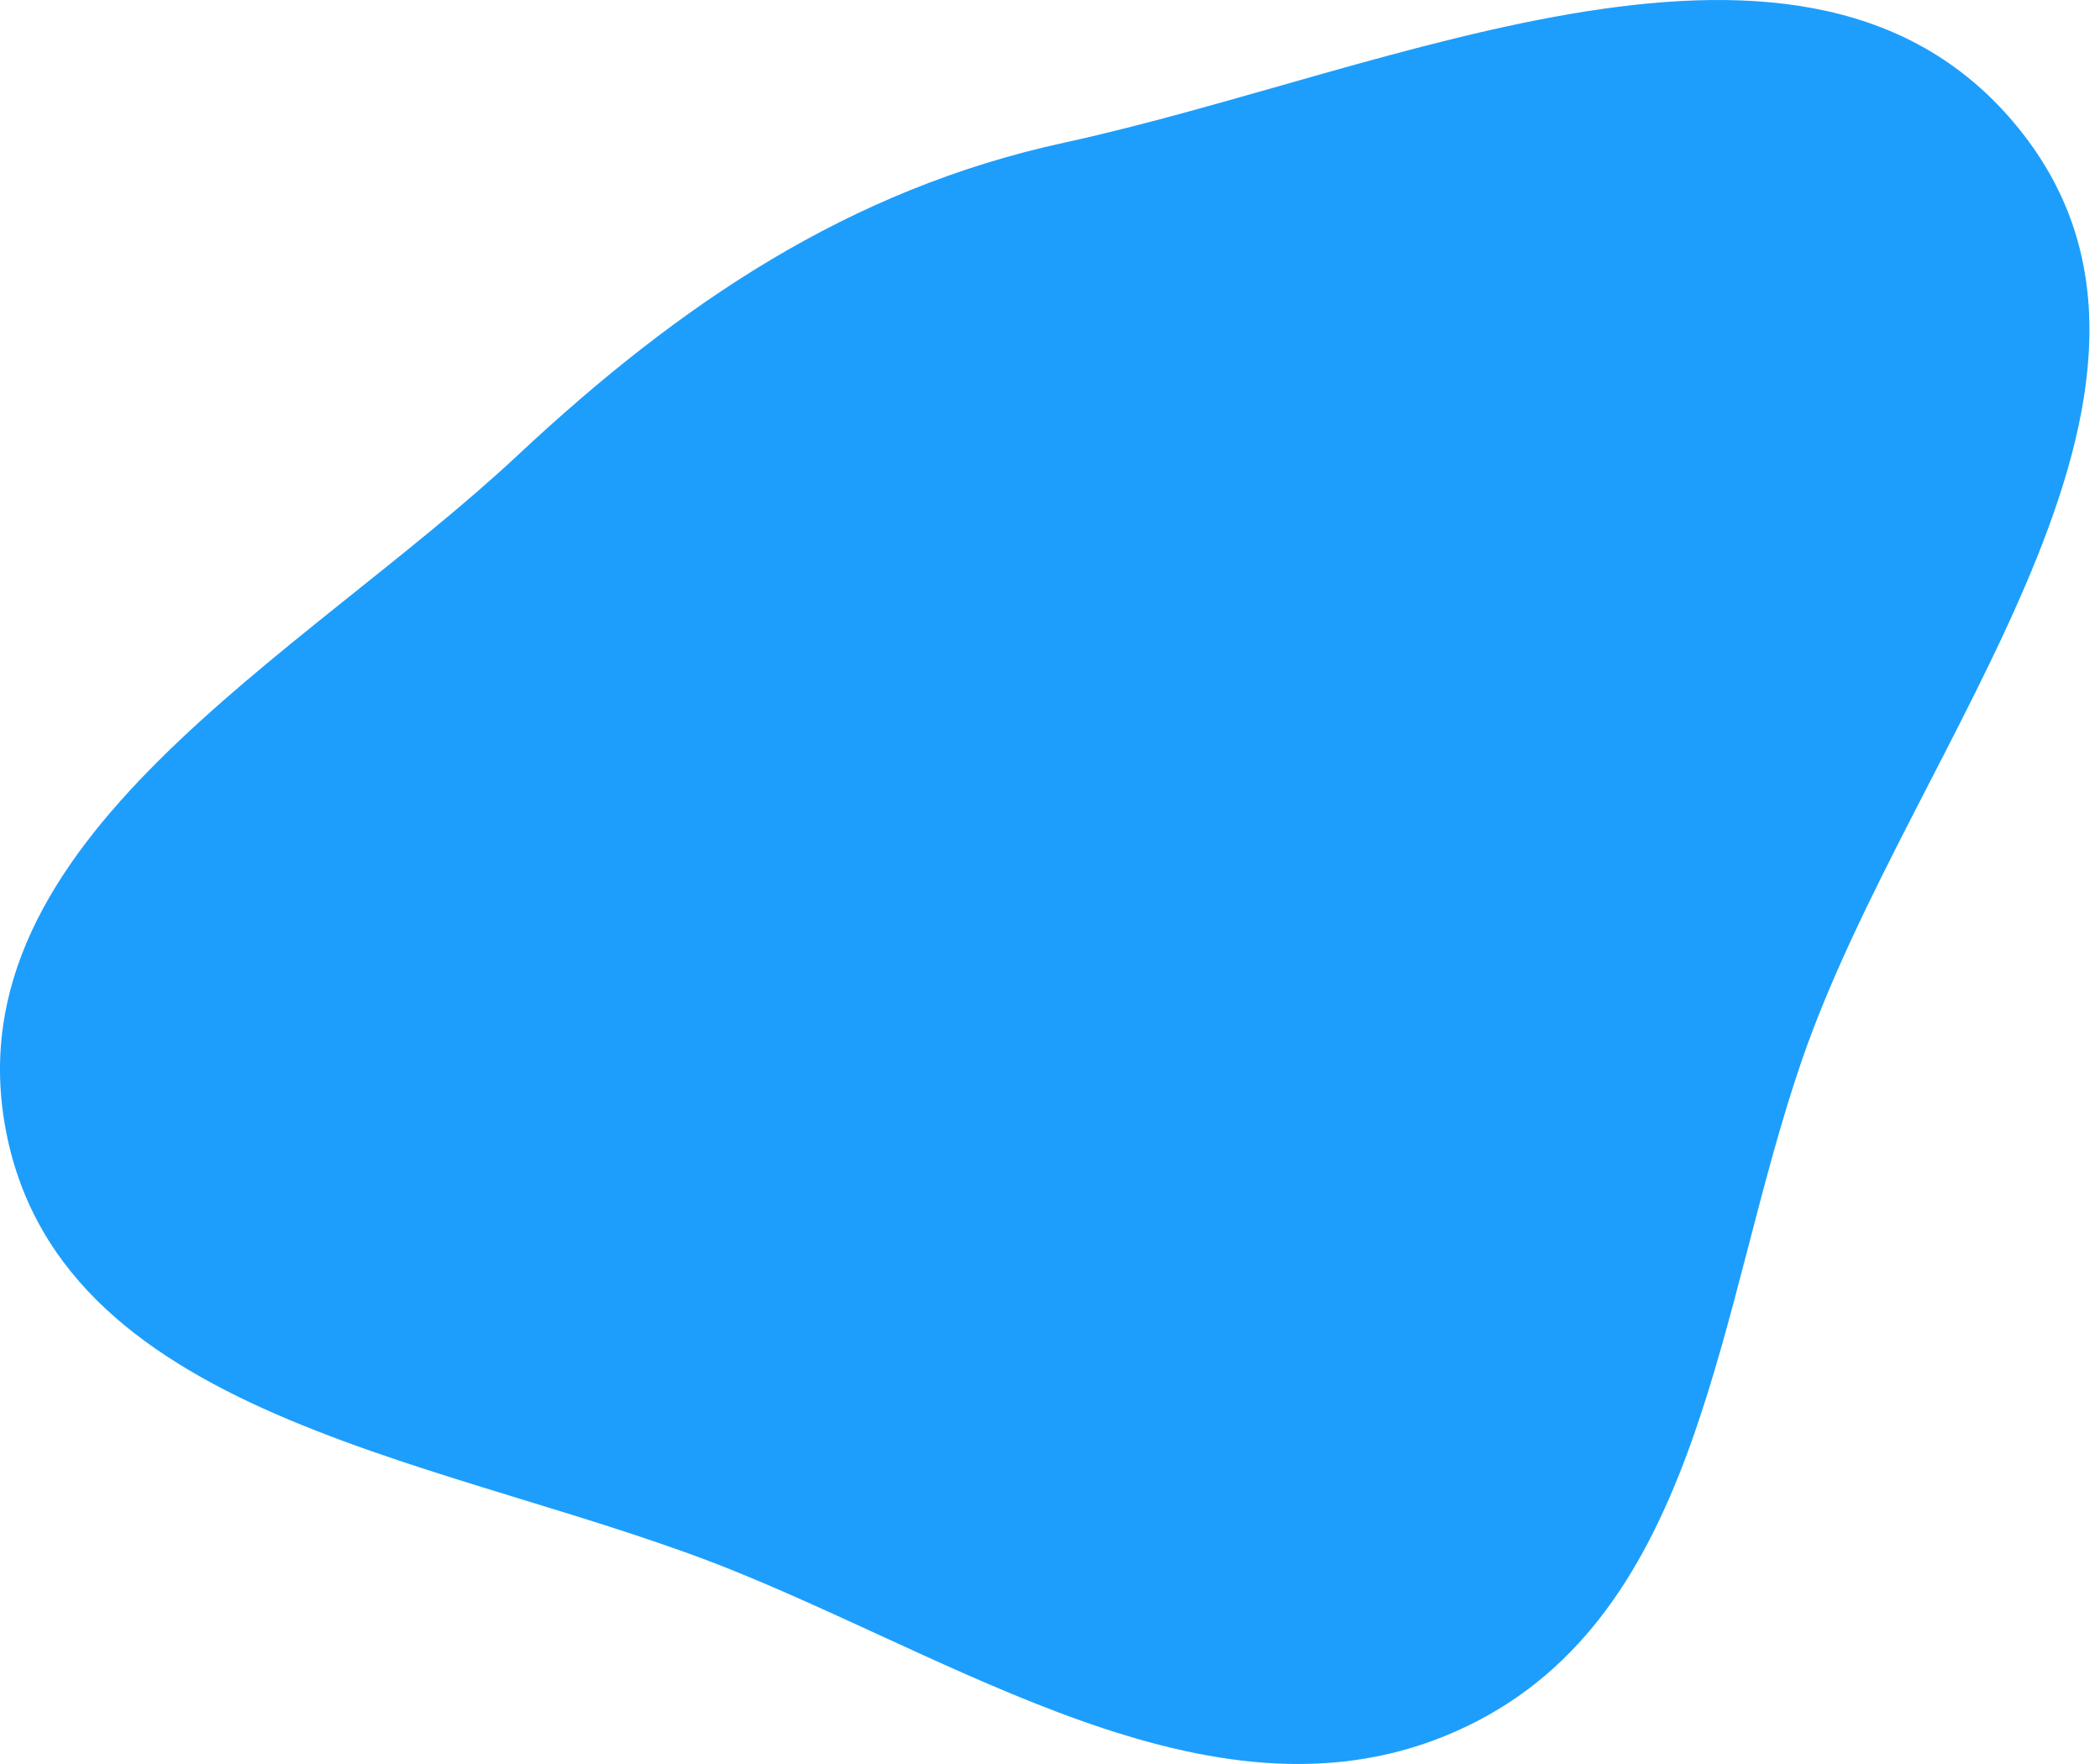 <svg width="150" height="126" viewBox="0 0 150 126" fill="none" xmlns="http://www.w3.org/2000/svg">
<path fill-rule="evenodd" clip-rule="evenodd" d="M76.036 10.185C99.41 5.113 129.229 -9.407 144.23 9.221C159.23 27.848 136.554 53.03 128.739 75.633C122.625 93.315 121.644 115.188 104.785 123.301C87.929 131.412 69.926 119.32 52.599 112.272C32.819 104.227 4.535 101.815 0.441 80.858C-3.636 59.985 21.48 47.009 37.015 32.485C48.529 21.721 60.633 13.527 76.036 10.185Z" fill="#1D9EFC"/>
</svg>

